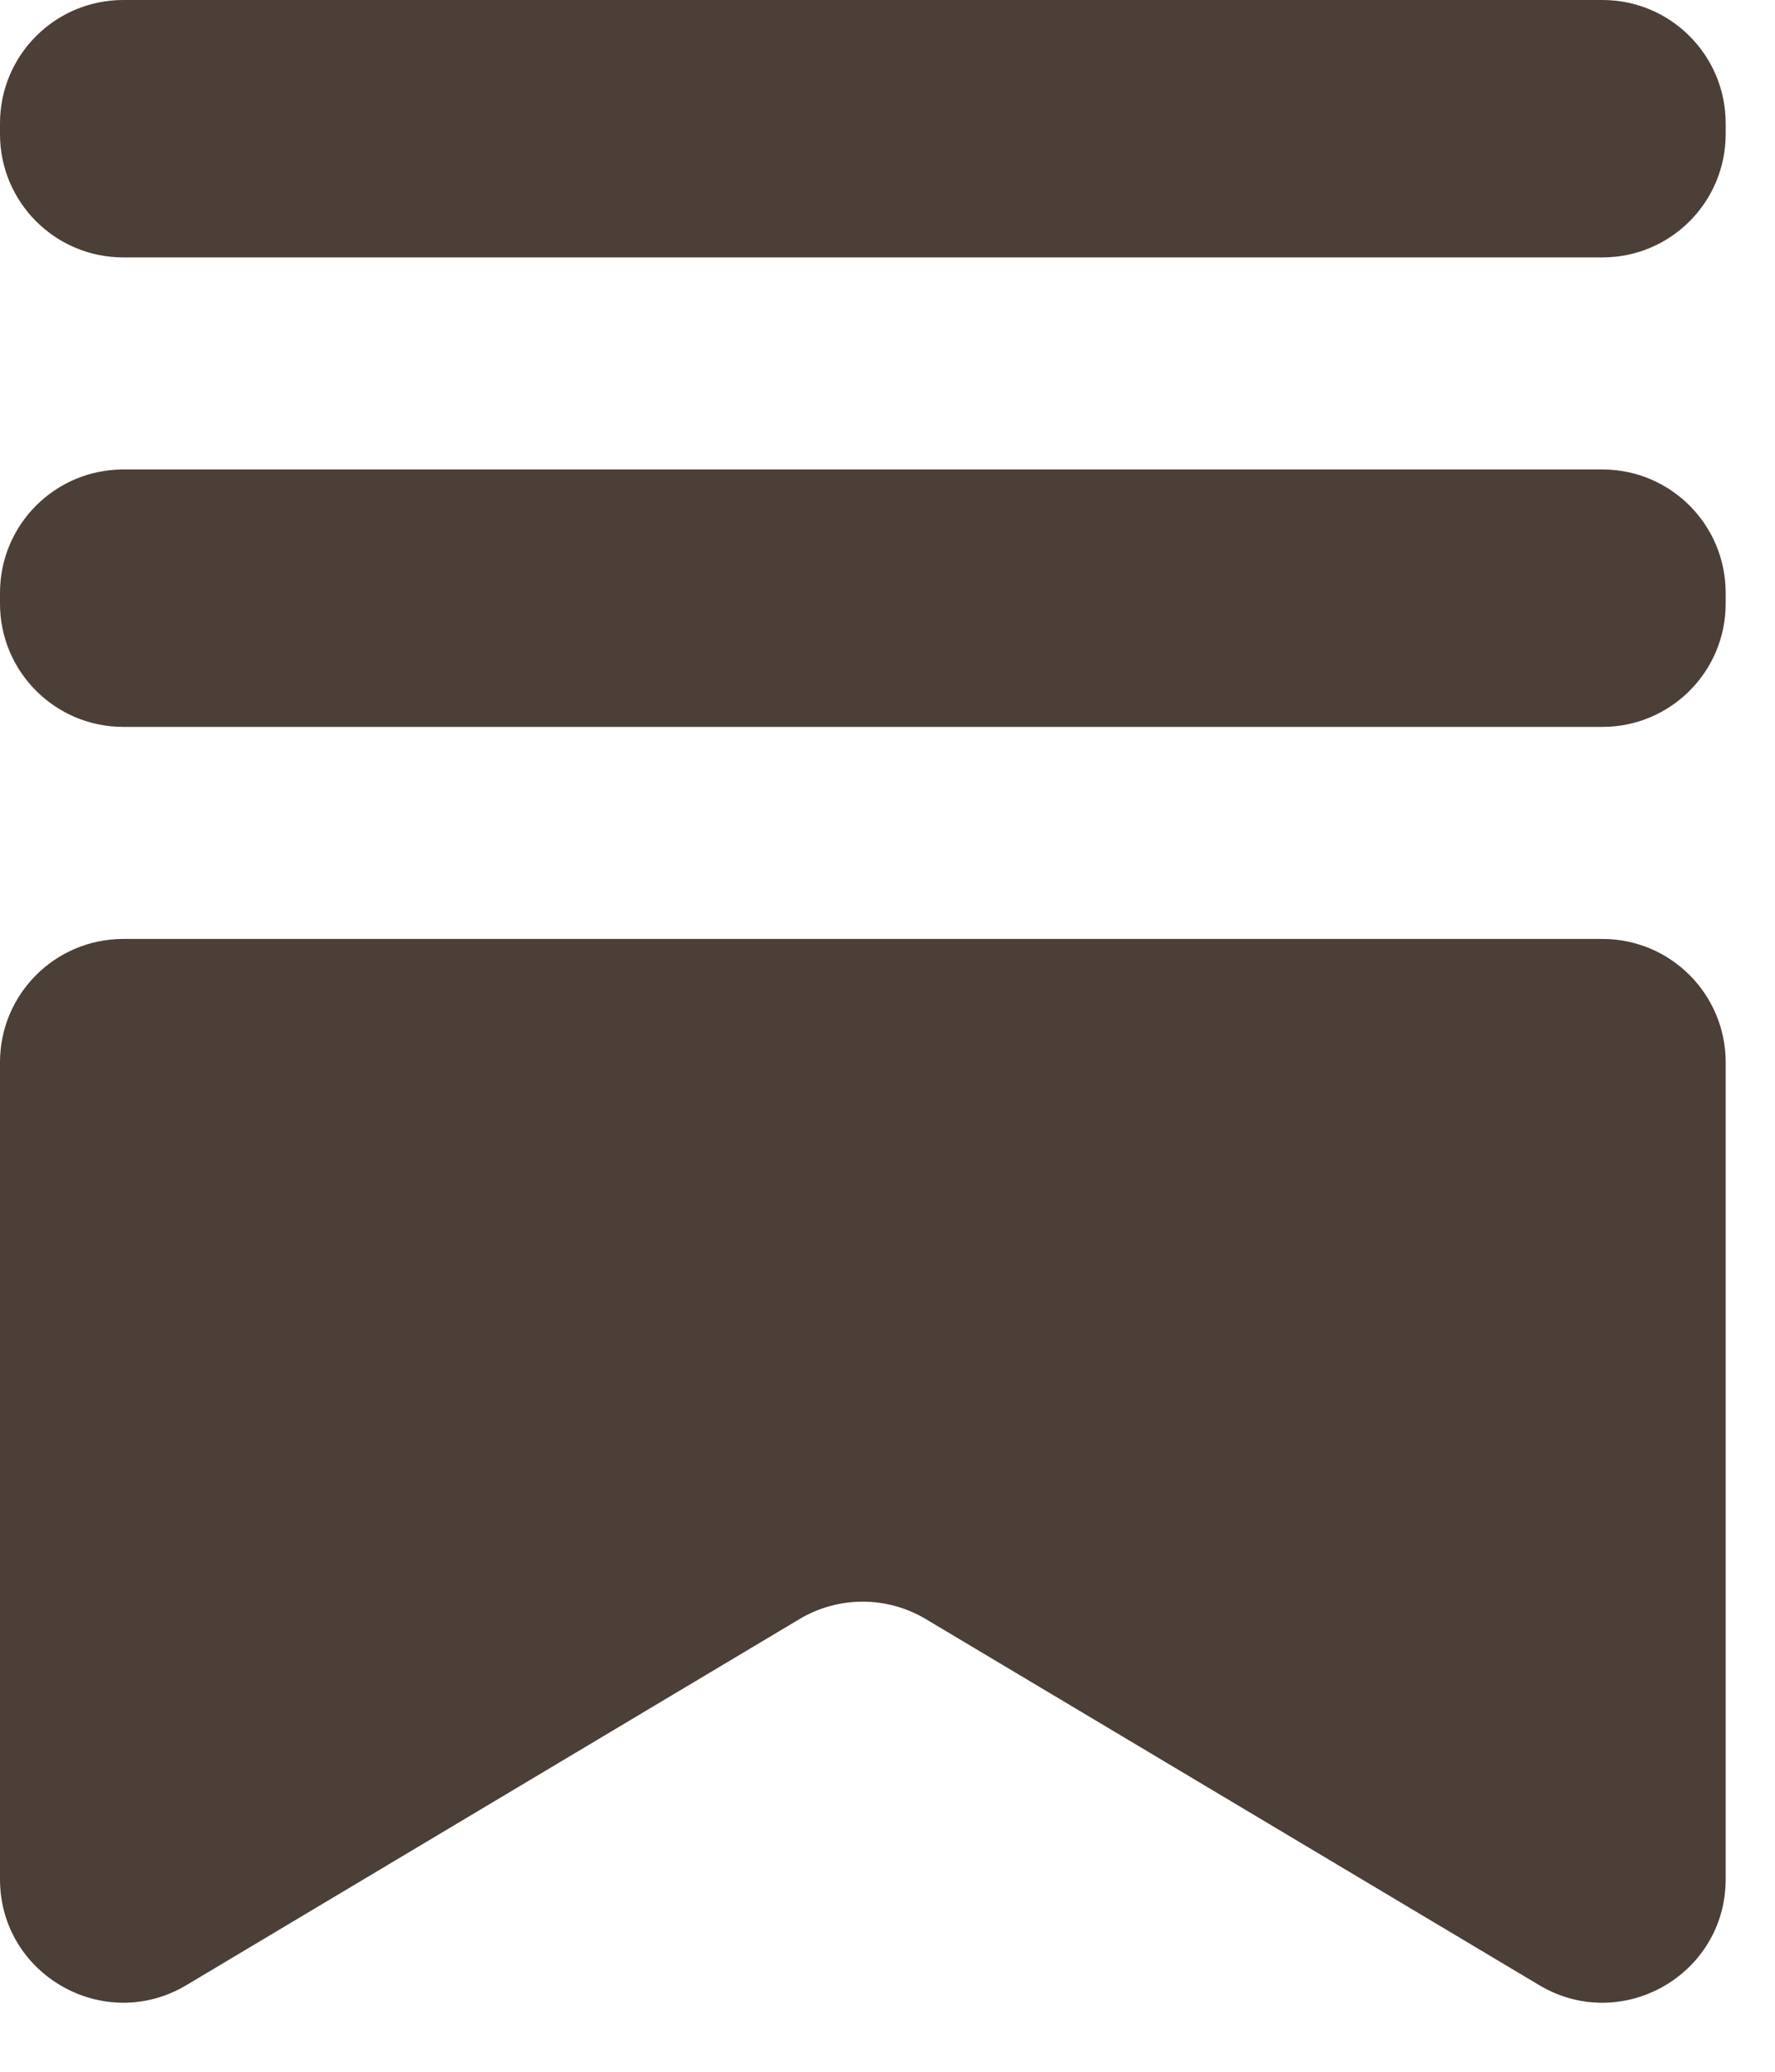 <?xml version="1.0" encoding="utf-8"?>
<svg xmlns="http://www.w3.org/2000/svg" fill="none" height="100%" overflow="visible" preserveAspectRatio="none" style="display: block;" viewBox="0 0 24 28" width="100%">
<path clip-rule="evenodd" d="M0 1.667C0 0.746 0.746 0 1.667 0H21.667C22.587 0 23.333 0.746 23.333 1.667V1.812C23.333 2.733 22.587 3.479 21.667 3.479H1.667C0.746 3.479 0 2.733 0 1.812V1.667ZM0 14.357C0 13.436 0.746 12.69 1.667 12.69H21.667C22.587 12.69 23.333 13.436 23.333 14.357V25.398C23.333 26.692 21.924 27.492 20.813 26.83L12.518 21.882C11.992 21.568 11.336 21.568 10.81 21.882L2.521 26.829C1.41 27.492 0 26.692 0 25.398V14.357ZM0 8.012C0 7.091 0.746 6.345 1.667 6.345H21.667C22.587 6.345 23.333 7.091 23.333 8.012V8.158C23.333 9.078 22.587 9.824 21.667 9.824H1.667C0.746 9.824 0 9.078 0 8.158V8.012Z" fill="#4B3F37" fill-rule="evenodd" id="Vector"/>
</svg>